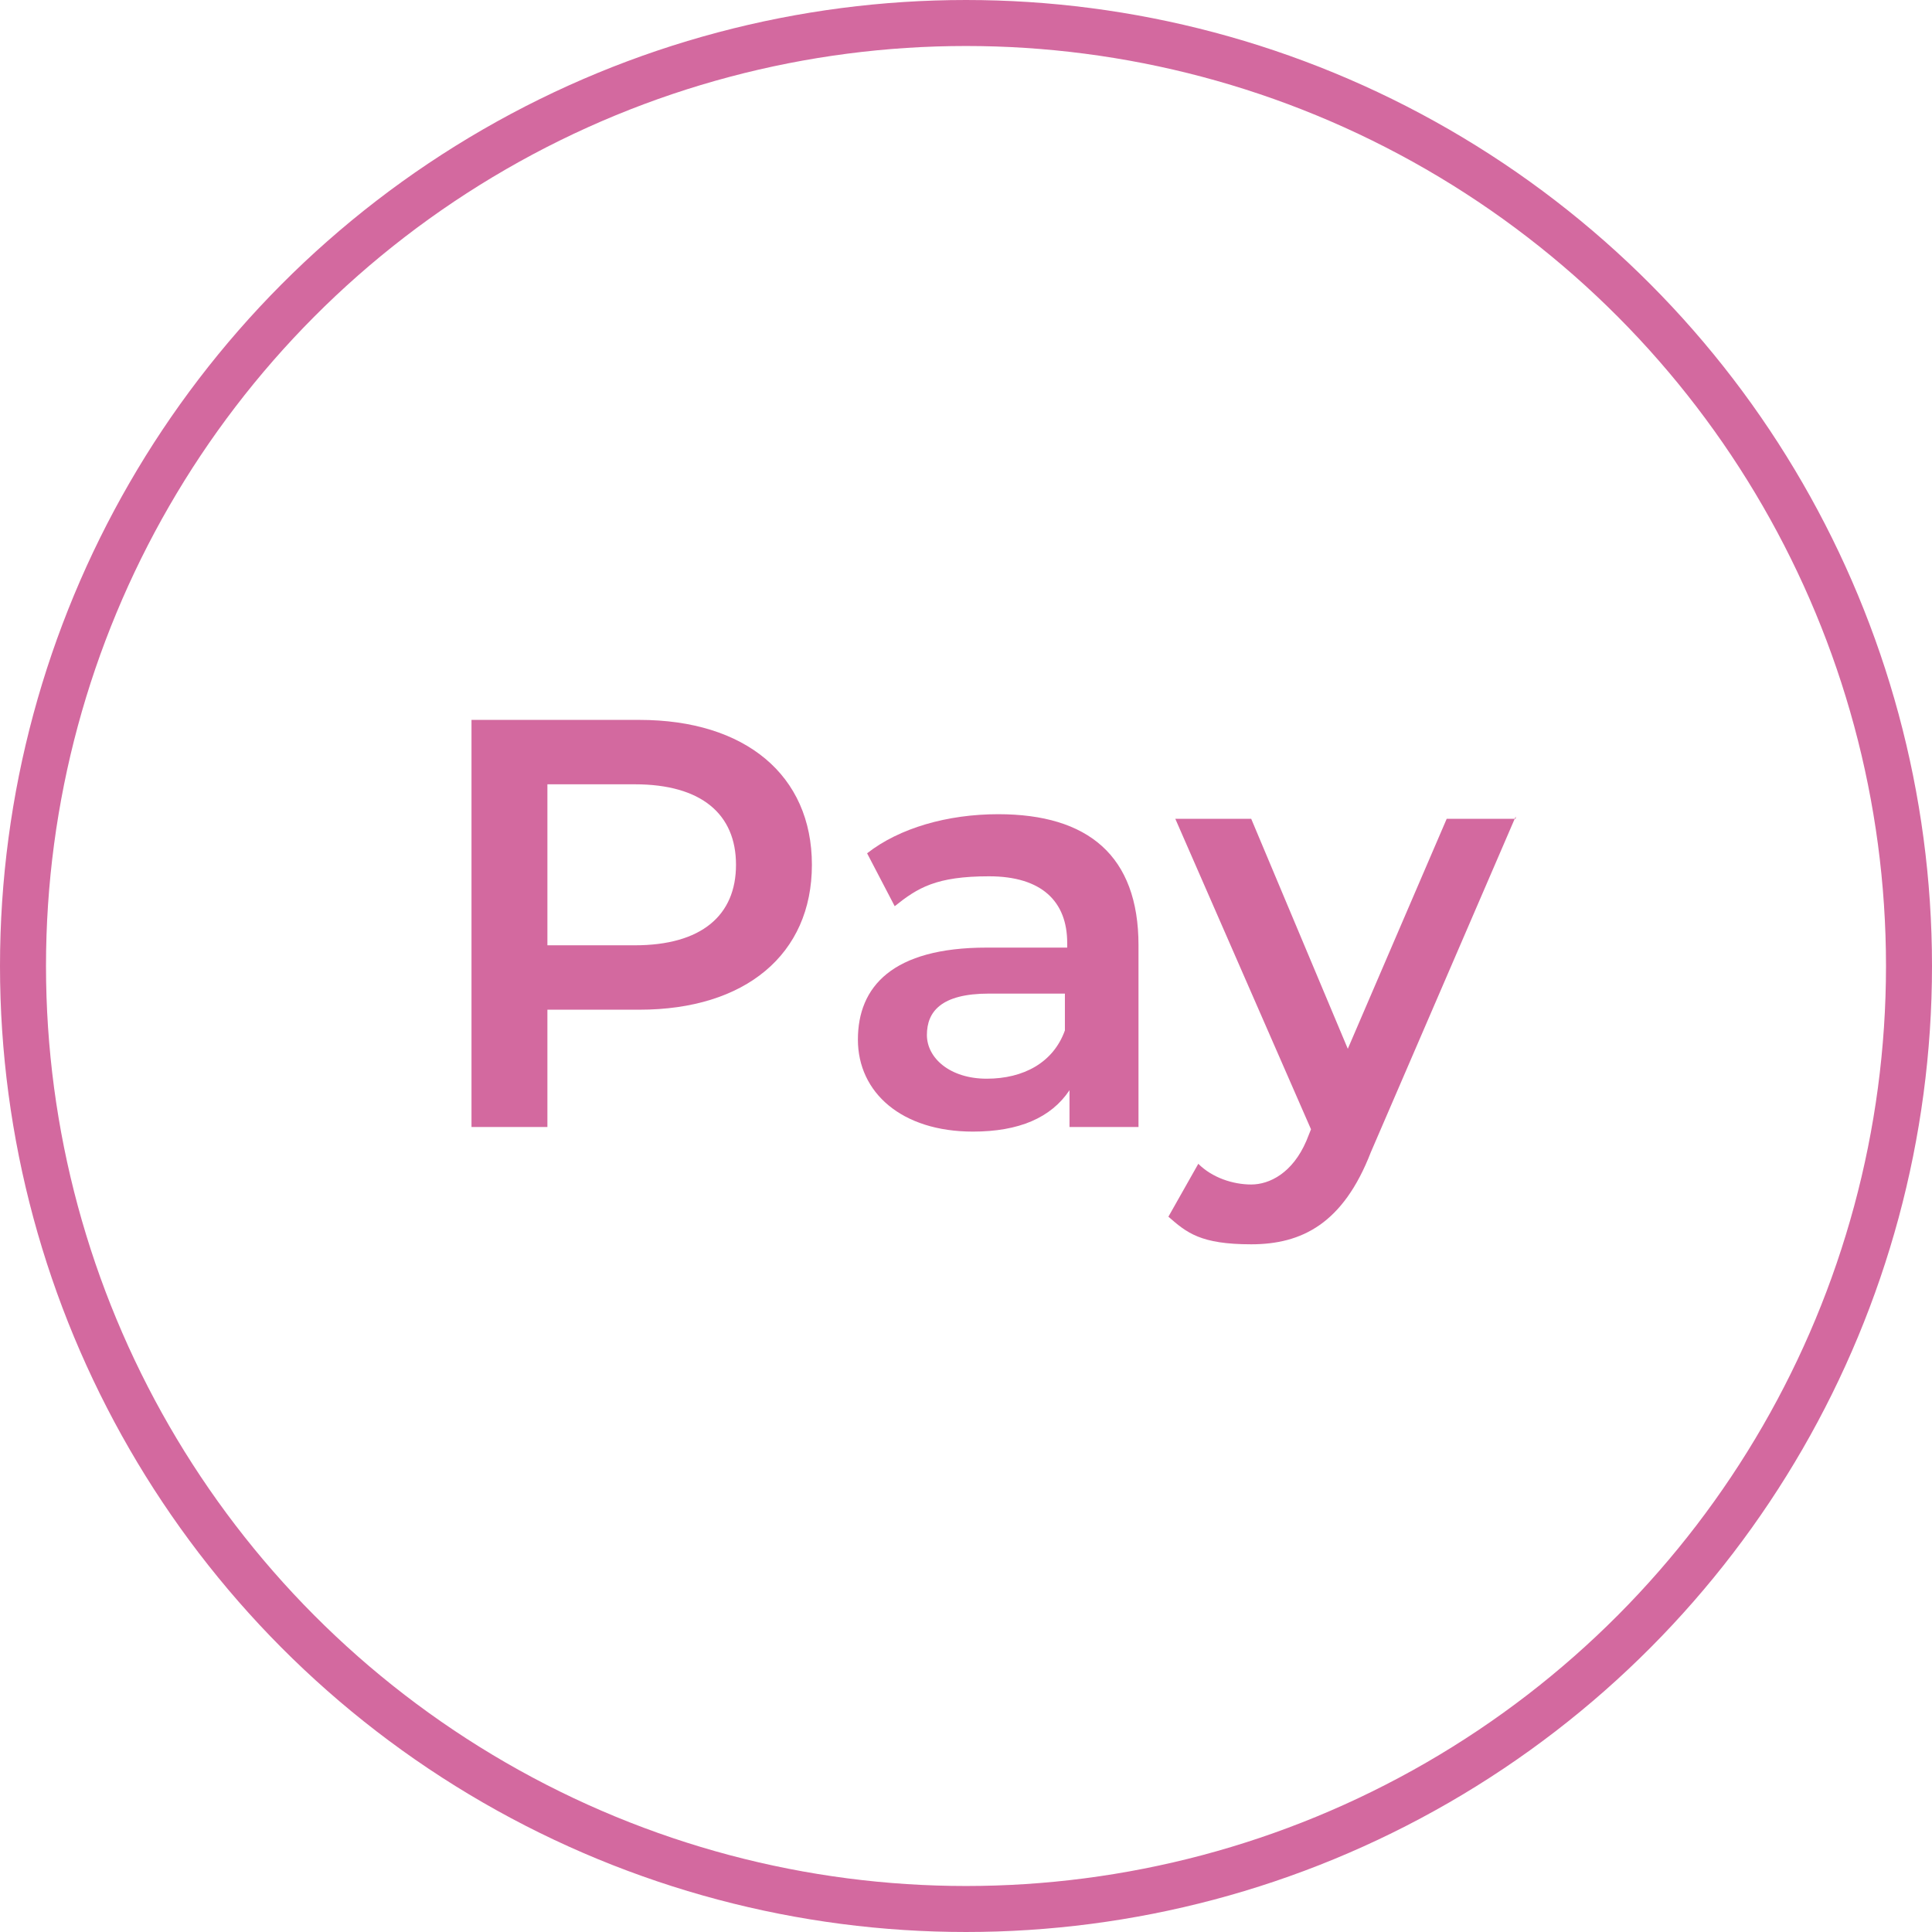 <?xml version="1.0" encoding="UTF-8"?>
<svg id="_レイヤー_1" data-name="レイヤー_1" xmlns="http://www.w3.org/2000/svg" version="1.1" viewBox="0 0 84 84">
  <!-- Generator: Adobe Illustrator 29.1.0, SVG Export Plug-In . SVG Version: 2.1.0 Build 142)  -->
  <defs>
    <style>
      .st0, .st1 {
        fill: none;
      }

      .st2 {
        isolation: isolate;
      }

      .st1 {
        stroke: #d3699f;
        stroke-width: 2px;
      }

      .st3 {
        fill: #d3699f;
      }
    </style>
  </defs>
  <g id="_グループ_362" data-name="グループ_362">
    <g id="Pay" class="st2">
      <g class="st2">
        <path class="st3" d="M35.3,37.6c0,3.9-2.9,6.3-7.5,6.3h-4v5.1h-3.3v-17.7h7.3c4.6,0,7.5,2.4,7.5,6.3ZM32,37.6c0-2.2-1.5-3.5-4.4-3.5h-3.8v7h3.8c2.9,0,4.4-1.3,4.4-3.5Z"/>
        <path class="st3" d="M49.5,41.1v7.9h-3v-1.6c-.8,1.2-2.2,1.8-4.2,1.8-3.1,0-5-1.7-5-4s1.5-4,5.6-4h3.5v-.2c0-1.8-1.1-2.9-3.4-2.9s-3.1.5-4.1,1.3l-1.2-2.3c1.4-1.1,3.5-1.7,5.7-1.7,3.9,0,6.1,1.8,6.1,5.7ZM46.3,44.8v-1.6h-3.3c-2.1,0-2.7.8-2.7,1.8s1,1.9,2.6,1.9,2.9-.7,3.4-2.1Z"/>
        <path class="st3" d="M65.9,35.5l-6.3,14.6c-1.2,3.1-3,4-5.2,4s-2.8-.5-3.6-1.2l1.3-2.3c.6.6,1.5.9,2.3.9s1.8-.5,2.4-1.9l.2-.5-5.9-13.5h3.3l4.2,10,4.3-10h3Z"/>
      </g>
    </g>
    <g id="_楕円形_7" data-name="楕円形_7">
      <circle class="st0" cx="42" cy="42" r="42"/>
      <circle class="st1" cx="42" cy="42" r="41"/>
    </g>
  </g>
</svg>